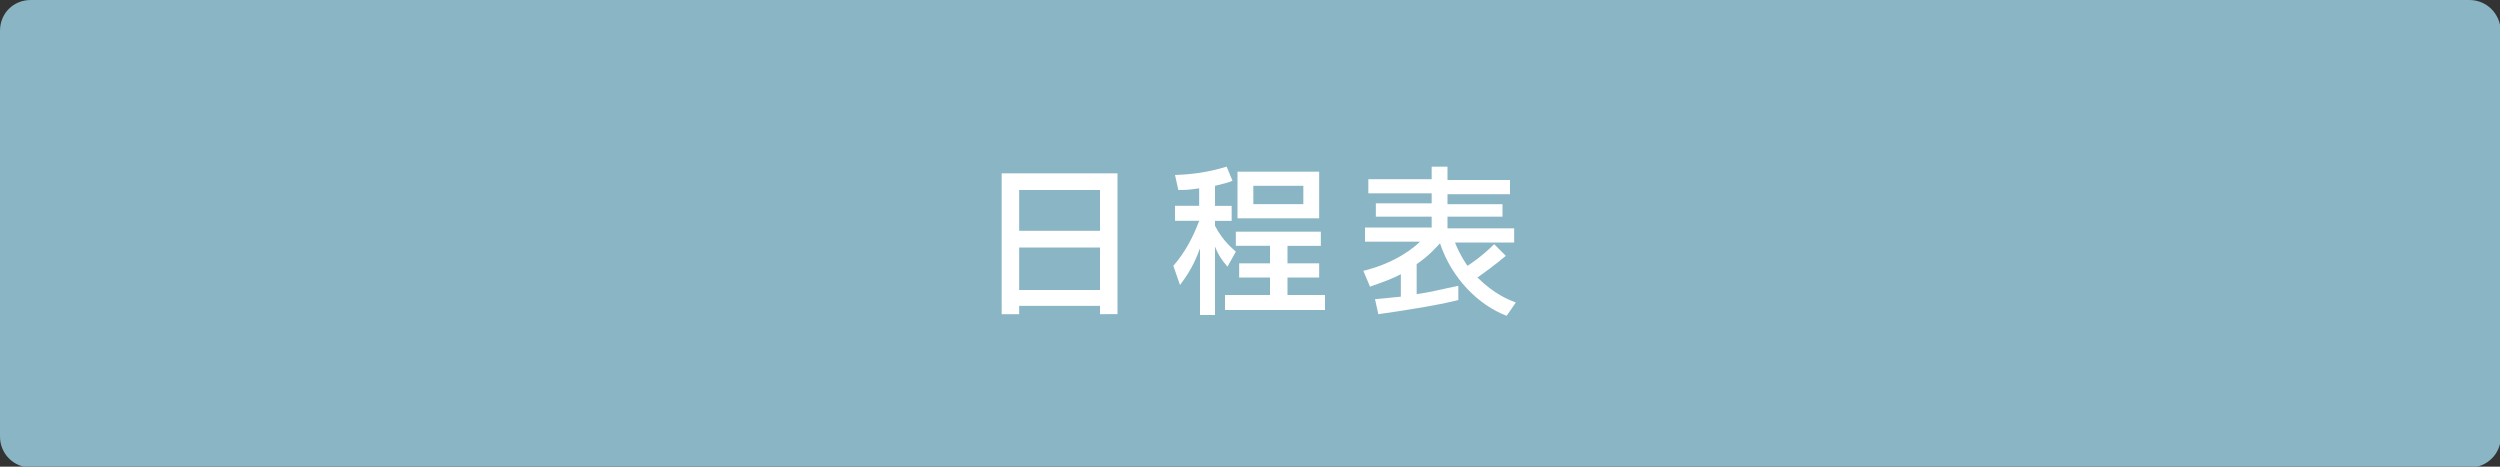 <?xml version="1.0" encoding="utf-8"?>
<!-- Generator: Adobe Illustrator 27.4.1, SVG Export Plug-In . SVG Version: 6.00 Build 0)  -->
<svg version="1.1" id="レイヤー_1" xmlns="http://www.w3.org/2000/svg" xmlns:xlink="http://www.w3.org/1999/xlink" x="0px"
	 y="0px" viewBox="0 0 300 56" style="enable-background:new 0 0 300 56;" xml:space="preserve">
<rect x="0" y="0" width="300" height="56" fill="#333333" stroke="none"/>
<style type="text/css">
	.st0{fill:#89B5C4;}
	.st1{fill:#FFFFFF;}
</style>
<g>
	<path class="st0" d="M3.7,55.5c-1.7,0-3.2-1.4-3.2-3.2V3.7c0-1.7,1.4-3.2,3.2-3.2h292.7c1.7,0,3.2,1.4,3.2,3.2v48.7
		c0,1.7-1.4,3.2-3.2,3.2H3.7z"/>
	<path class="st0" d="M296.3,1c1.5,0,2.7,1.2,2.7,2.7v48.7c0,1.5-1.2,2.7-2.7,2.7H3.7C2.2,55,1,53.8,1,52.3V3.7C1,2.2,2.2,1,3.7,1
		H296.3 M296.3,0H3.7C1.6,0,0,1.6,0,3.7v48.7c0,2,1.6,3.7,3.7,3.7h292.7c2,0,3.7-1.6,3.7-3.7V3.7C300,1.6,298.4,0,296.3,0L296.3,0z"
		/>
</g>
<g>
	<path class="st1" d="M120.2,20.8h13.9v16.9H132v-1h-9.7v1h-2.1V20.8z M132,22.8h-9.7v4.9h9.7V22.8z M132,29.7h-9.7v5.1h9.7V29.7z"
		/>
	<path class="st1" d="M143.9,22.6c-1.3,0.2-1.8,0.2-2.5,0.2L141,21c3-0.1,4.8-0.6,6.2-1l0.7,1.7c-0.5,0.2-0.9,0.3-2.1,0.6v2.4h2v1.8
		h-2v0.6c1,1.9,2.1,2.7,2.5,3.1l-1,1.8c-0.7-0.8-1.1-1.4-1.5-2.4v8.2h-1.8v-8c-0.9,2.5-1.9,3.7-2.4,4.4l-0.8-2.3
		c1.4-1.6,2.4-3.5,3.1-5.4H141v-1.8h2.9V22.6z M158.5,27.8v1.7h-4v2.1h3.8v1.7h-3.8v2.1h4.5v1.8H147v-1.8h5.4v-2.1h-3.7v-1.7h3.7
		v-2.1h-4.1v-1.7H158.5z M158.3,20.6v5.6h-9.8v-5.6H158.3z M150.4,22.3v2.2h6v-2.2H150.4z"/>
	<path class="st1" d="M180.8,37.9c-3.4-1.3-6.6-4.5-8-8.7c-0.4,0.4-1.2,1.4-2.8,2.5v3.6c1.5-0.2,3-0.6,5-1v1.7
		c-2.2,0.6-7.4,1.4-9.6,1.7l-0.4-1.8c1-0.1,2-0.2,3.1-0.3v-2.7c-0.7,0.4-1.7,0.8-3.7,1.5l-0.8-1.9c4.1-1,6.3-3,6.8-3.5h-6.6v-1.7h8
		V26h-6.7v-1.6h6.7v-1.2h-7.6v-1.7h7.6V20h1.9v1.6h7.5v1.7h-7.5v1.2h6.6V26h-6.6v1.4h8v1.7h-7.1c0.2,0.5,0.6,1.5,1.5,2.8
		c0.3-0.2,1.7-1.1,3.2-2.6l1.4,1.4c-1.3,1.1-2.7,2.1-3.4,2.6c2,2,3.8,2.7,4.6,3L180.8,37.9z"/>
</g>
<g>
</g>
<g>
</g>
<g>
</g>
<g>
</g>
<g>
</g>
<g>
</g>
<g>
</g>
<g>
</g>
<g>
</g>
<g>
</g>
<g>
</g>
<g>
</g>
<g>
</g>
<g>
</g>
<g>
</g>
</svg>

